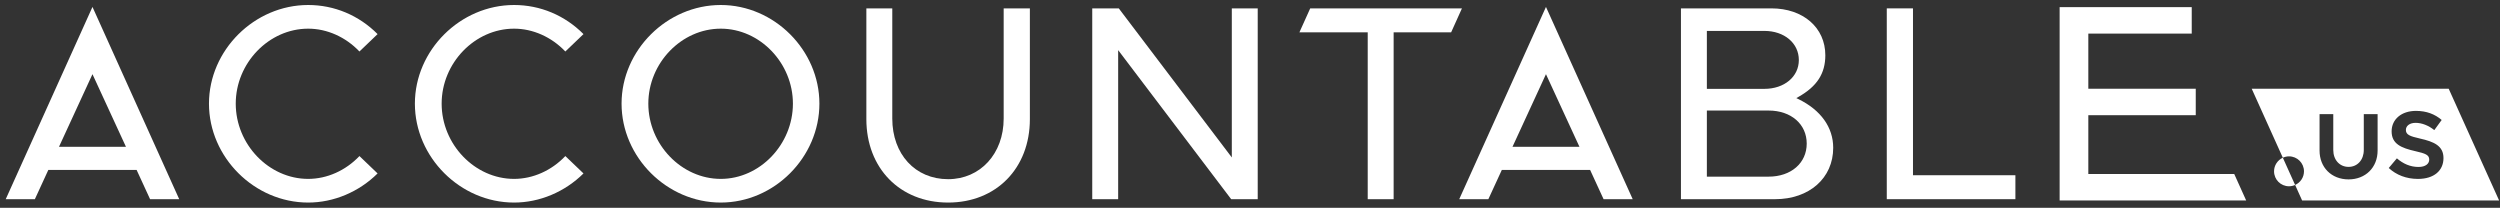 <?xml version="1.0" encoding="UTF-8"?>
<svg width="397px" height="33px" viewBox="0 0 397 33" version="1.1" xmlns="http://www.w3.org/2000/svg" xmlns:xlink="http://www.w3.org/1999/xlink">
    <rect x="0" y="0" width="397" height="33" fill="#333333" stroke="none"/>
    <!-- Generator: Sketch 53.2 (72643) - https://sketchapp.com -->
    <title>Accountable.us Logo</title>
    <desc>Created with Sketch.</desc>
    <g id="Symbols" stroke="none" stroke-width="1" fill="none" fill-rule="evenodd">
        <g id="Footer" transform="translate(-134, -100)" fill="#FFFFFF">
            <g id="Accountable.us-Logo">
                <g transform="translate(134.91, 100)">
                    <path d="M13.774,11.778 L19.092,23.314 L8.457,23.314 L13.774,11.778 Z M6.765,26.983 L20.783,26.983 L22.923,31.631 L27.549,31.631 L13.774,1.1 L0,31.631 L4.626,31.631 L6.765,26.983 Z" id="Fill-22"></path>
                    <path d="M36.526,16.458 C36.526,10.004 41.794,4.552 48.029,4.552 C51.021,4.552 53.975,5.871 56.169,8.177 L59.051,5.416 C56.085,2.433 52.18,0.794 48.029,0.794 C39.489,0.794 32.275,7.967 32.275,16.458 C32.275,24.972 39.489,32.167 48.029,32.167 C52.074,32.167 56.08,30.484 59.05,27.542 L56.169,24.782 C53.975,27.089 51.021,28.408 48.029,28.408 C41.794,28.408 36.526,22.936 36.526,16.458" id="Fill-6"></path>
                    <path d="M69.223,16.458 C69.223,10.004 74.491,4.552 80.726,4.552 C83.718,4.552 86.673,5.871 88.866,8.177 L91.748,5.416 C88.783,2.433 84.878,0.794 80.726,0.794 C72.187,0.794 64.974,7.967 64.974,16.458 C64.974,24.972 72.187,32.167 80.726,32.167 C84.772,32.167 88.777,30.484 91.748,27.542 L88.866,24.782 C86.673,27.089 83.718,28.408 80.726,28.408 C74.491,28.408 69.223,22.936 69.223,16.458" id="Fill-9"></path>
                    <path d="M113.547,28.408 C107.312,28.408 102.044,22.935 102.044,16.457 C102.044,10.005 107.312,4.552 113.547,4.552 C119.758,4.552 125.005,10.005 125.005,16.457 C125.005,22.935 119.758,28.408 113.547,28.408 M113.547,0.794 C105.007,0.794 97.794,7.967 97.794,16.457 C97.794,24.973 105.007,32.166 113.547,32.166 C122.038,32.166 129.211,24.973 129.211,16.457 C129.211,7.967 122.038,0.794 113.547,0.794" id="Fill-12"></path>
                    <path d="M149.651,28.453 C144.43,28.453 140.784,24.494 140.784,18.826 L140.784,1.33 L136.668,1.33 L136.668,18.915 C136.668,26.717 142.006,32.167 149.651,32.167 C157.295,32.167 162.634,26.717 162.634,18.915 L162.634,1.33 L158.473,1.33 L158.473,18.826 C158.473,24.404 154.762,28.453 149.651,28.453" id="Fill-15"></path>
                    <polygon id="Fill-18" points="172.538 1.33 172.538 31.631 176.654 31.631 176.654 7.96 194.601 31.631 198.816 31.631 198.816 1.33 194.701 1.33 194.701 25.001 176.753 1.33"></polygon>
                    <polygon id="Fill-30" points="207.152 1.33 205.436 5.134 216.283 5.134 216.283 31.631 220.399 31.631 220.399 5.134 229.531 5.134 231.247 1.33"></polygon>
                    <path d="M244.59,11.778 L249.908,23.314 L239.273,23.314 L244.59,11.778 Z M237.581,26.983 L251.599,26.983 L253.738,31.631 L258.364,31.631 L244.59,1.1 L230.815,31.631 L235.441,31.631 L237.581,26.983 Z" id="Fill-20"></path>
                    <path d="M279.945,28.051 L270.14,28.051 L270.14,17.555 L279.945,17.555 C283.508,17.555 285.997,19.712 285.997,22.803 C285.997,25.892 283.508,28.051 279.945,28.051 L279.945,28.051 Z M270.14,4.91 L279.275,4.91 C282.444,4.91 284.746,6.854 284.746,9.532 C284.746,12.184 282.444,14.11 279.275,14.11 L270.14,14.11 L270.14,4.91 Z M284.684,15.742 L284.344,15.577 L284.673,15.391 C287.632,13.721 288.952,11.68 288.952,8.772 C288.952,4.391 285.431,1.33 280.391,1.33 L266.024,1.33 L266.024,31.631 L280.973,31.631 C286.408,31.631 290.203,28.276 290.203,23.472 C290.203,20.223 288.242,17.478 284.684,15.742 L284.684,15.742 Z" id="Fill-24"></path>
                    <polygon id="Fill-26" points="302.871 1.33 298.71 1.33 298.71 31.631 319.136 31.631 319.136 27.827 302.871 27.827"></polygon>
                    <polygon id="Fill-28" points="330.716 27.628 330.716 18.289 347.775 18.289 347.775 14.089 330.716 14.089 330.716 5.332 347.137 5.332 347.137 1.131 326.159 1.131 326.159 31.829 355.78 31.829 353.885 27.628"></polygon>
                    <g id=".us" transform="translate(356.321, 13.914)">
                        <path d="M26.738,14.498 C24.929,14.498 23.318,13.89 22.102,12.765 L23.394,11.231 C24.381,12.082 25.506,12.599 26.828,12.599 C27.953,12.599 28.53,12.082 28.53,11.429 C28.53,10.684 27.922,10.456 26.327,10.092 C24.124,9.589 22.558,8.966 22.558,6.945 C22.558,5.016 24.139,3.695 26.419,3.695 C28.12,3.695 29.442,4.226 30.506,5.137 L29.336,6.748 C28.408,6.004 27.36,5.594 26.357,5.594 C25.4,5.594 24.823,6.094 24.823,6.717 C24.823,7.478 25.446,7.721 27.057,8.086 C29.305,8.587 30.794,9.256 30.794,11.185 C30.794,13.176 29.291,14.498 26.738,14.498 L26.738,14.498 Z M20.333,9.993 C20.333,12.676 18.421,14.573 15.723,14.573 C13.011,14.573 11.114,12.676 11.114,9.993 L11.114,4.212 L13.293,4.212 L13.293,9.904 C13.293,11.475 14.3,12.587 15.723,12.587 C17.131,12.587 18.139,11.475 18.139,9.904 L18.139,4.212 L20.333,4.212 L20.333,9.993 Z M31.621,0.175 L0.34,0.175 L5.283,11.133 C5.583,10.996 5.914,10.915 6.265,10.915 C7.576,10.915 8.641,11.979 8.641,13.291 C8.641,14.257 8.062,15.085 7.234,15.456 L8.342,17.915 L39.625,17.915 L31.621,0.175 Z" id="Fill-3"></path>
                        <path d="M3.889,13.291 C3.889,14.603 4.953,15.667 6.265,15.667 C6.611,15.667 6.937,15.589 7.234,15.457 L5.283,11.132 C4.462,11.507 3.889,12.33 3.889,13.291" id="Fill-1"></path>
                    </g>
                </g>
            </g>
        </g>
    </g>
</svg>